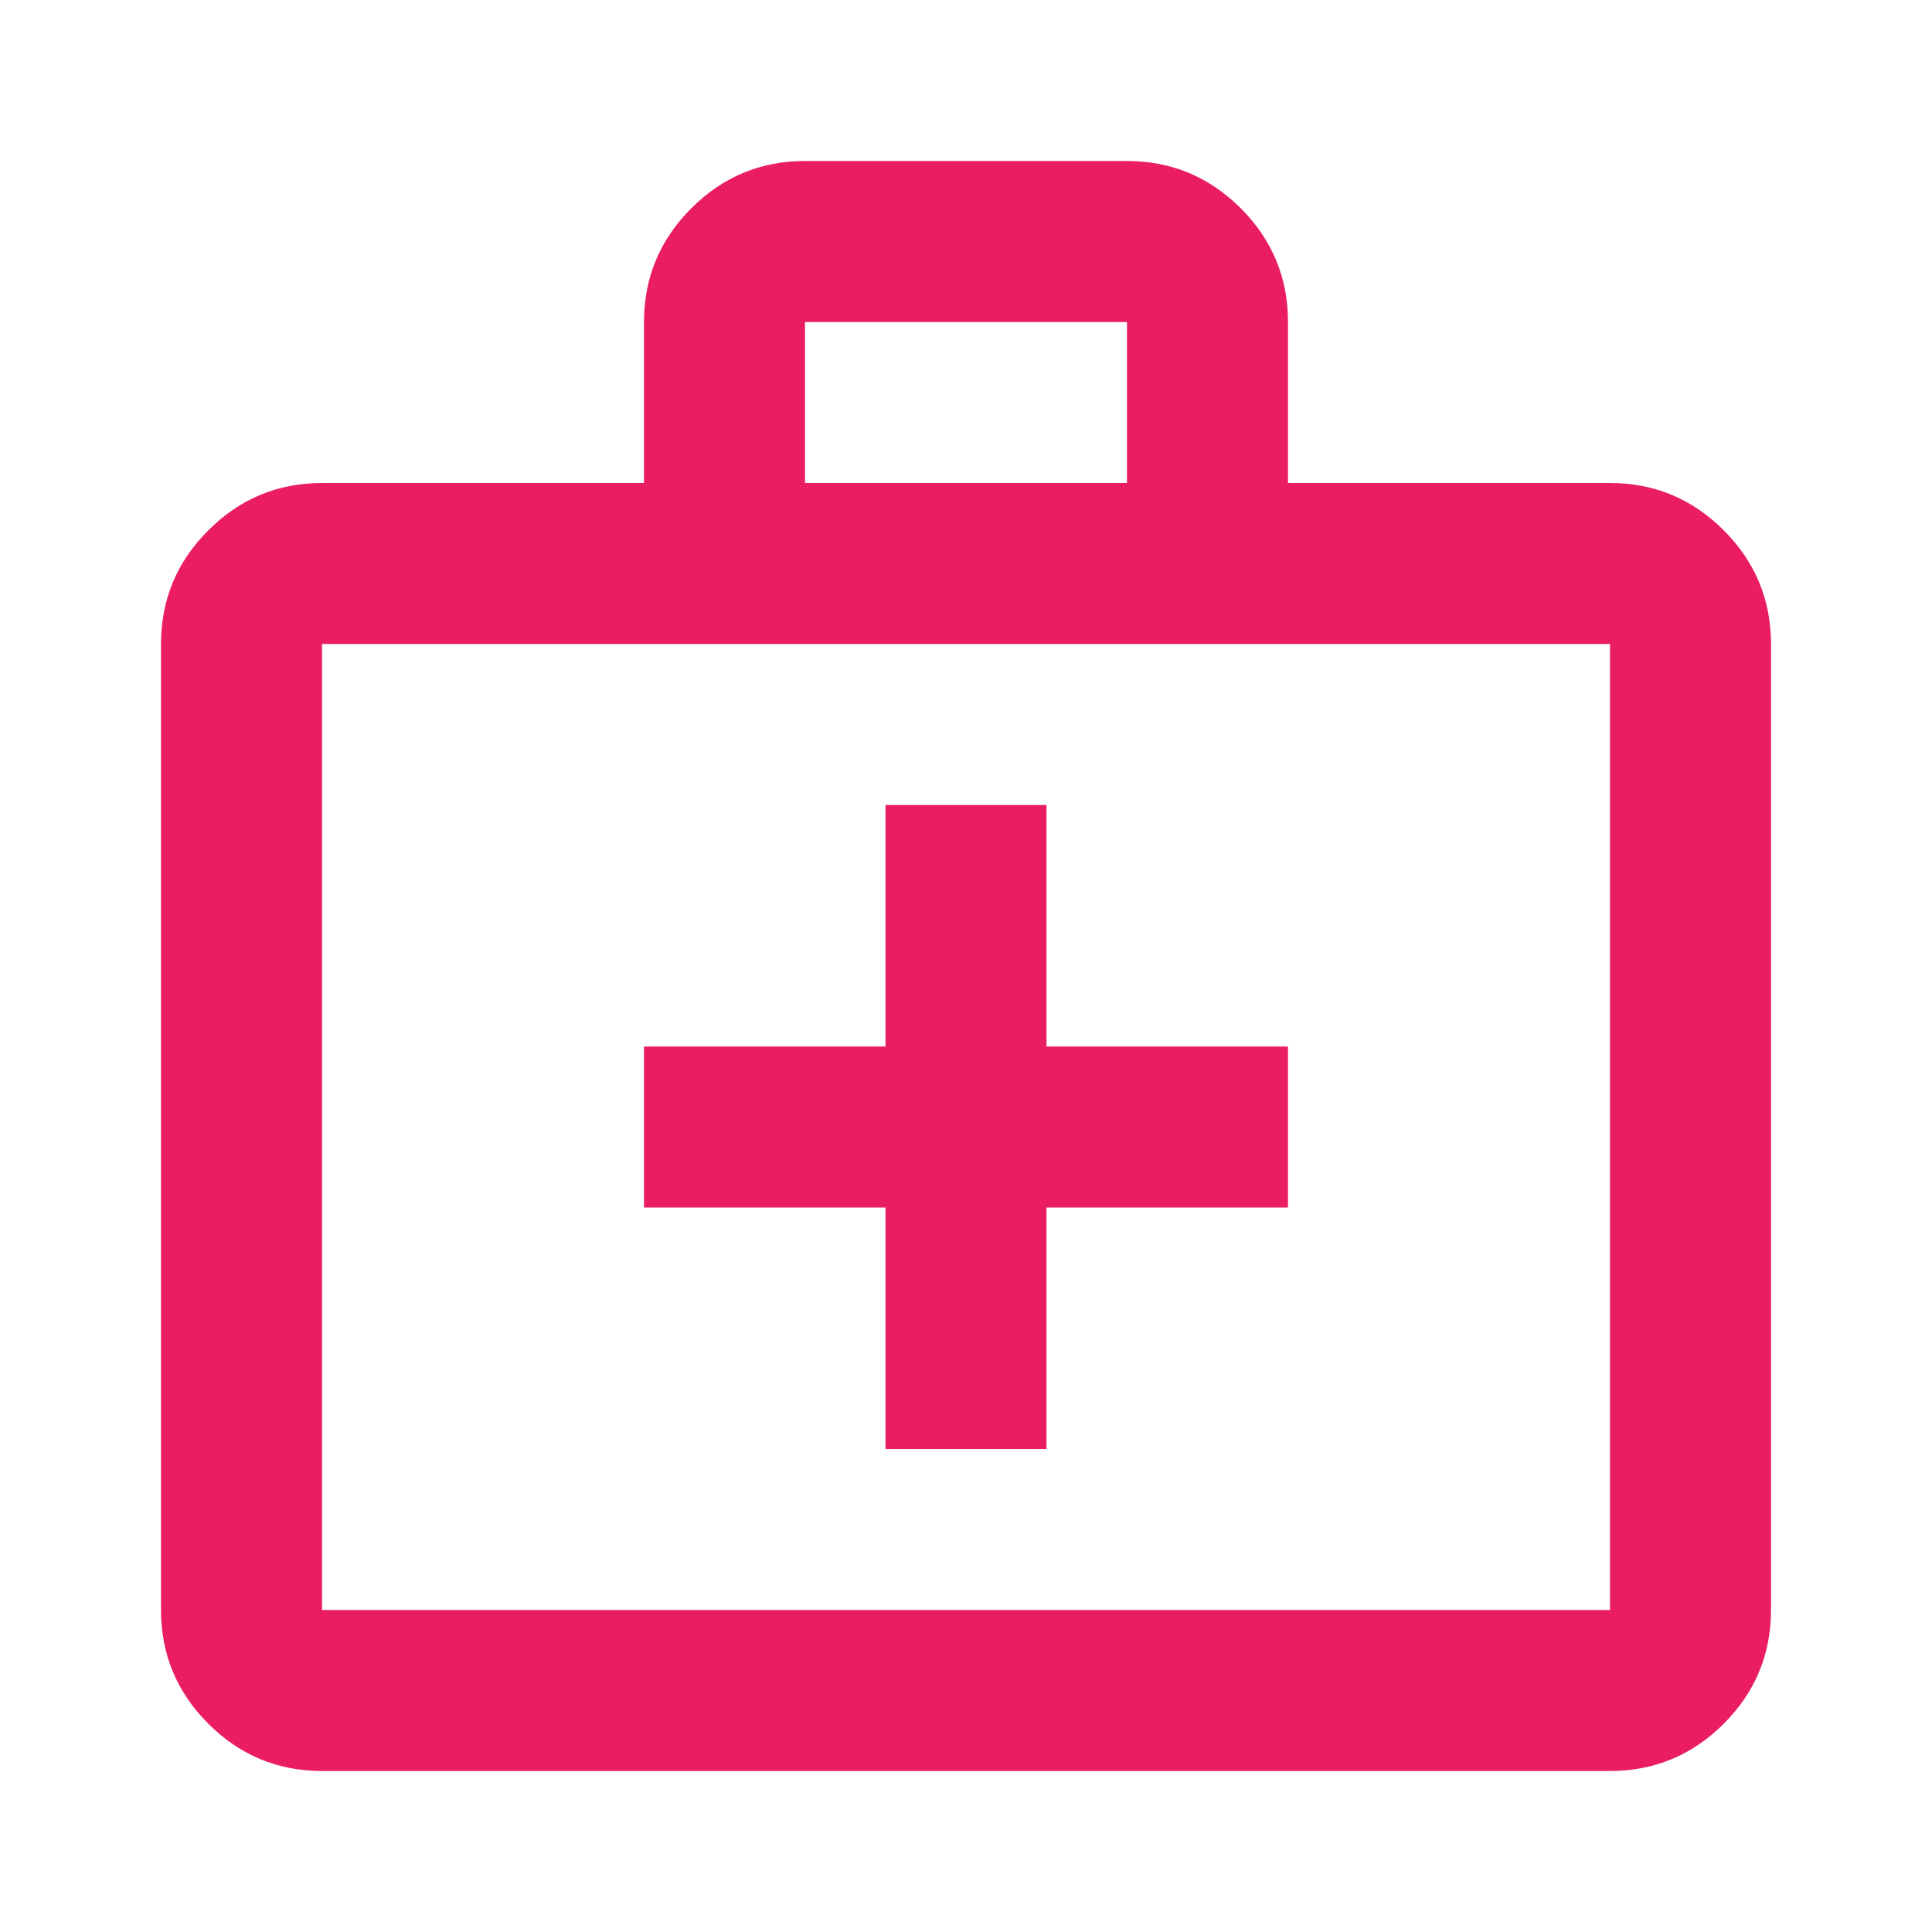 <svg width="24" height="24" viewBox="0 0 24 24" fill="none" xmlns="http://www.w3.org/2000/svg">
<mask id="mask0_15261_15748" style="mask-type:alpha" maskUnits="userSpaceOnUse" x="0" y="0" width="24" height="24">
<rect width="24" height="24" fill="#D9D9D9"/>
</mask>
<g mask="url(#mask0_15261_15748)">
<path d="M11 18H13V15H16V13H13V10H11V13H8V15H11V18ZM4 22C3.45 22 2.979 21.804 2.588 21.413C2.196 21.021 2 20.55 2 20V8C2 7.45 2.196 6.979 2.588 6.588C2.979 6.196 3.45 6 4 6H8V4C8 3.45 8.196 2.979 8.588 2.587C8.979 2.196 9.45 2 10 2H14C14.55 2 15.021 2.196 15.413 2.587C15.804 2.979 16 3.45 16 4V6H20C20.55 6 21.021 6.196 21.413 6.588C21.804 6.979 22 7.45 22 8V20C22 20.55 21.804 21.021 21.413 21.413C21.021 21.804 20.55 22 20 22H4ZM4 20H20V8H4V20ZM10 6H14V4H10V6Z" fill="#EA1D63"/>
</g>
</svg>
